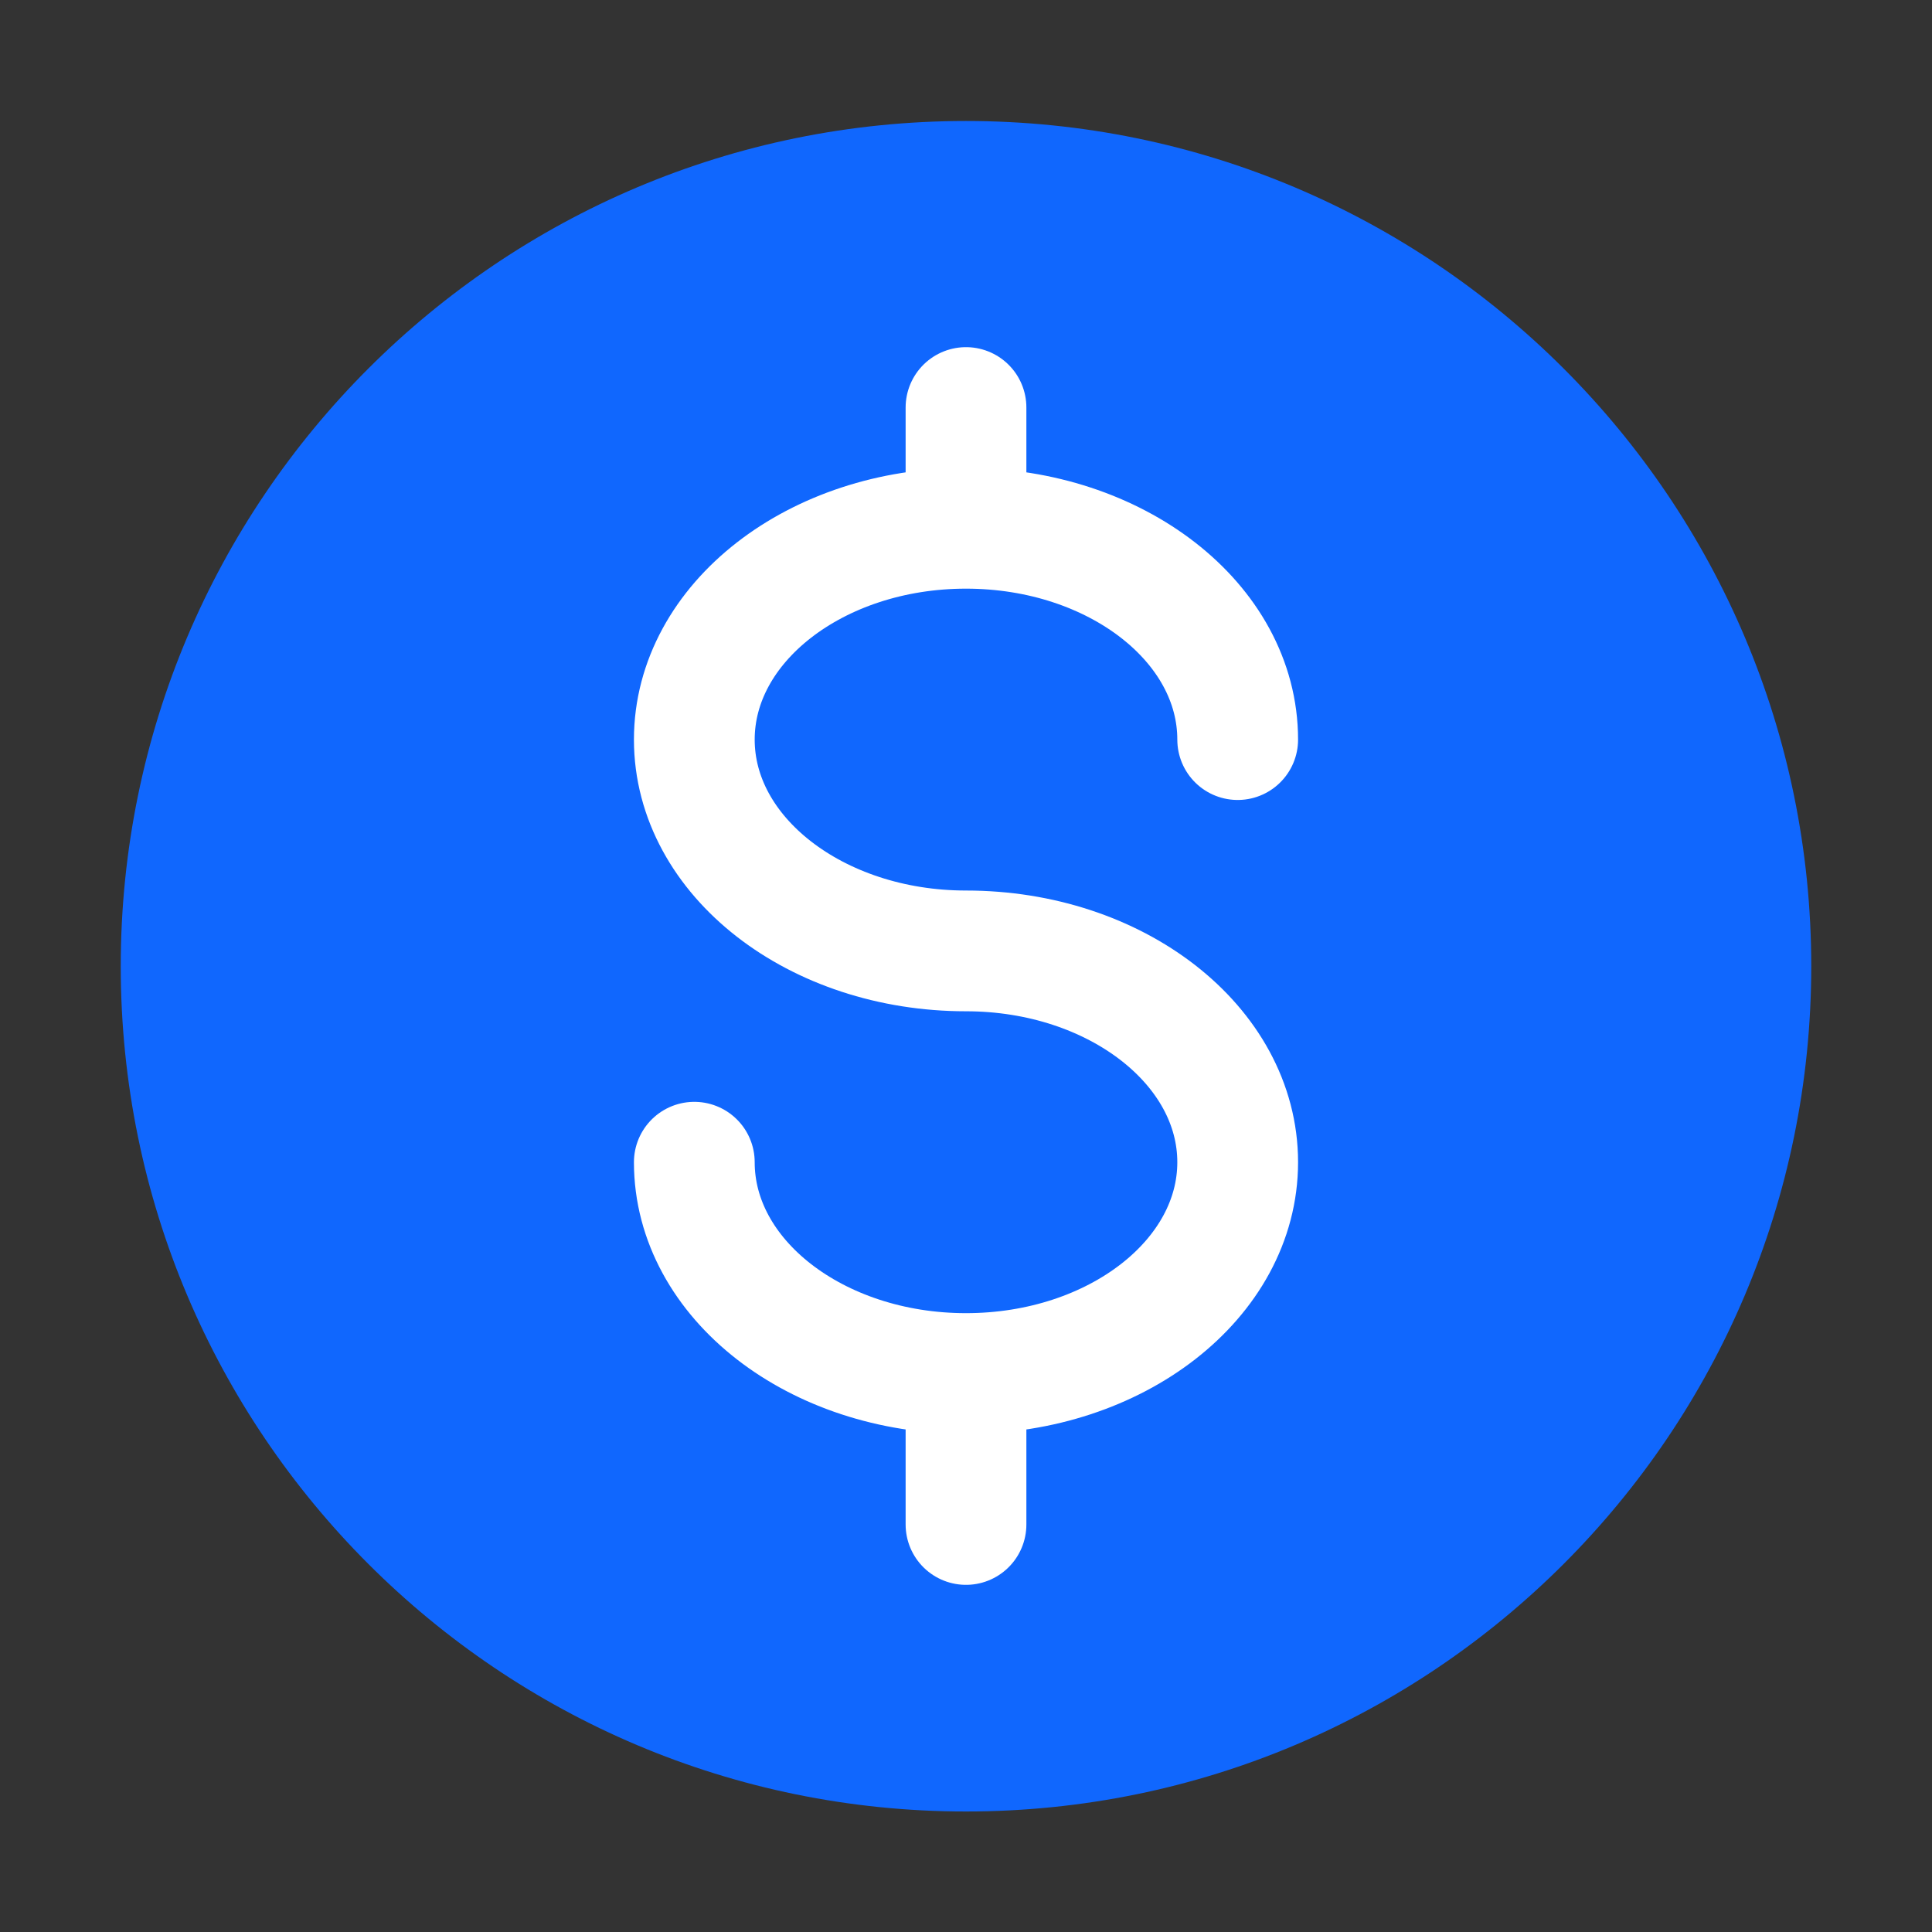 <svg width="32" height="32" viewBox="0 0 32 32" fill="none" xmlns="http://www.w3.org/2000/svg">
<rect x="0" y="0" width="32" height="32" fill="#333333" stroke="none"/>
<path d="M30 16.004C30 23.736 23.732 30.004 16 30.004C8.268 30.004 2 23.736 2 16.004C2 8.272 8.268 2.004 16 2.004C23.732 2.004 30 8.272 30 16.004Z" fill="#1067FE"/>
<path d="M20.5 12.25C20.5 10.317 18.485 8.75 16 8.75M16 8.75C13.515 8.75 11.5 10.317 11.5 12.25C11.5 14.183 13.515 15.75 16 15.75C18.485 15.75 20.5 17.317 20.5 19.25C20.5 21.183 18.485 22.75 16 22.75M16 8.75V6.75M16 22.75C13.515 22.75 11.5 21.183 11.5 19.25M16 22.75V25.25" stroke="white" stroke-width="2" stroke-linecap="round"/>
</svg>
